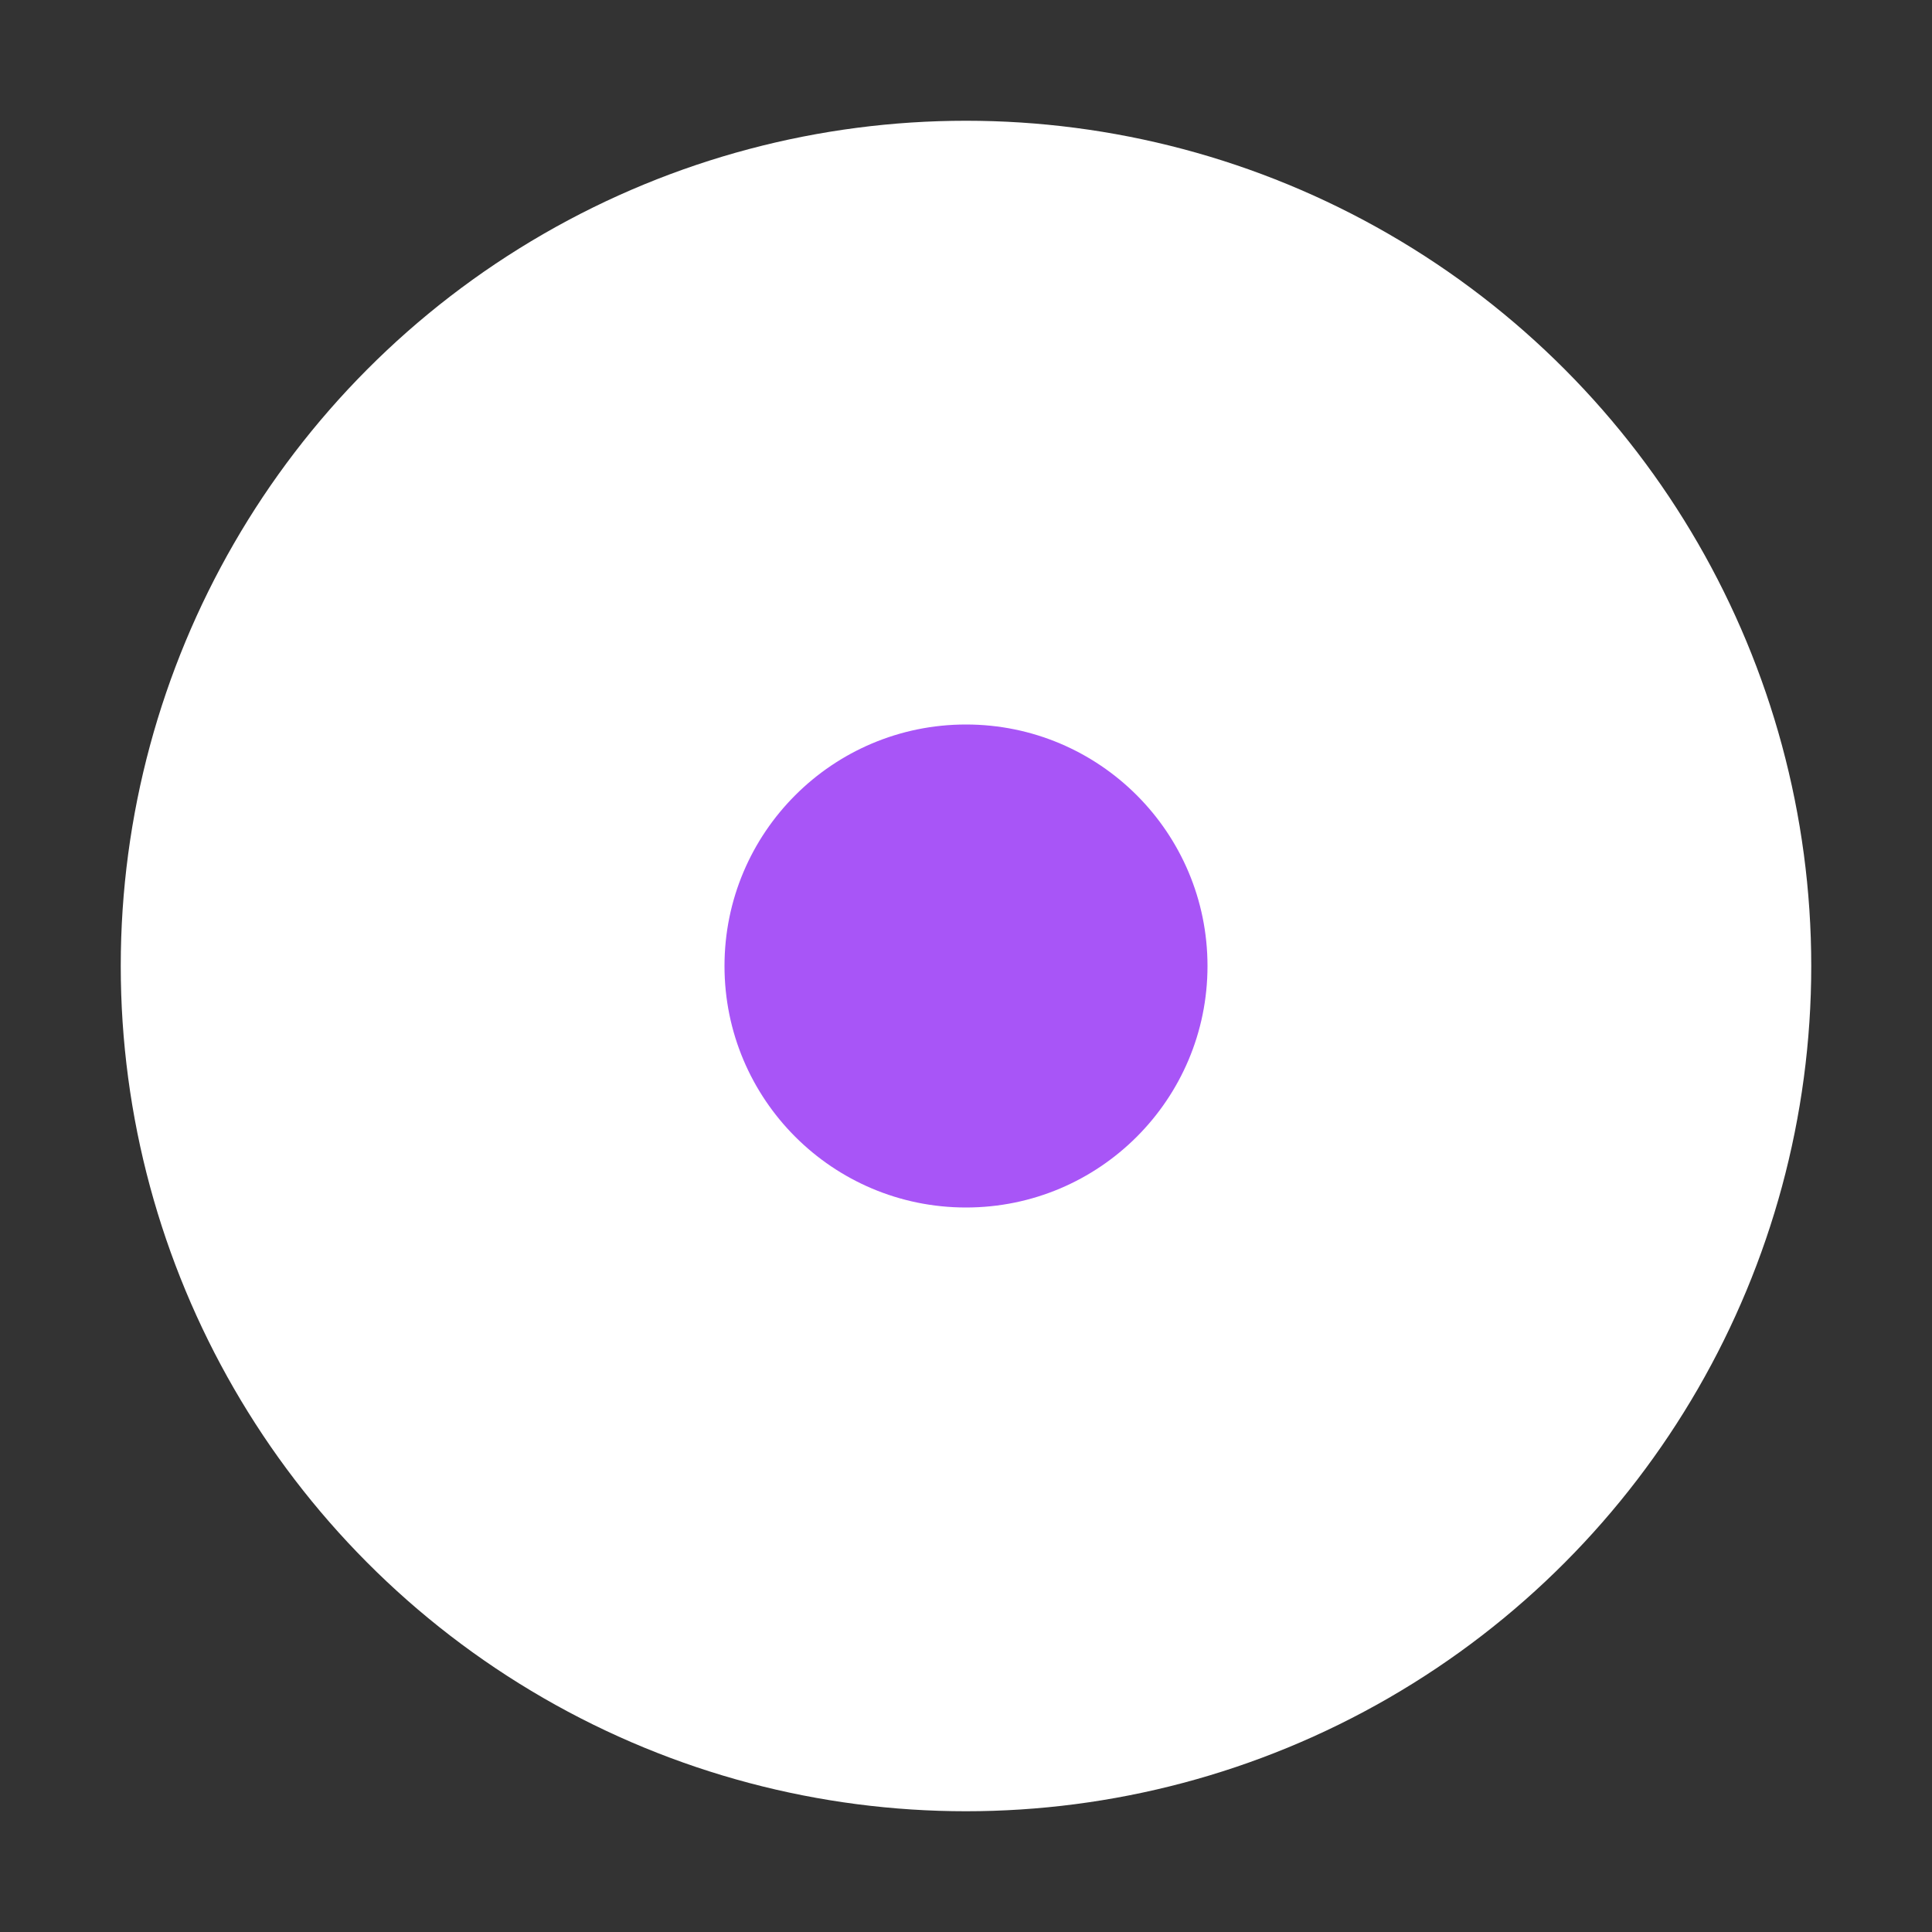 <svg width="32" height="32" viewBox="0 0 32 32" fill="none" xmlns="http://www.w3.org/2000/svg">
  <rect x="0" y="0" width="32" height="32" fill="#333333" stroke="none"/>
  <!-- White circle -->
  <circle cx="16" cy="16" r="14" fill="white"/>
  
  <!-- Purple center dot -->
  <circle cx="16" cy="16" r="4" fill="#a855f7"/>
</svg> 